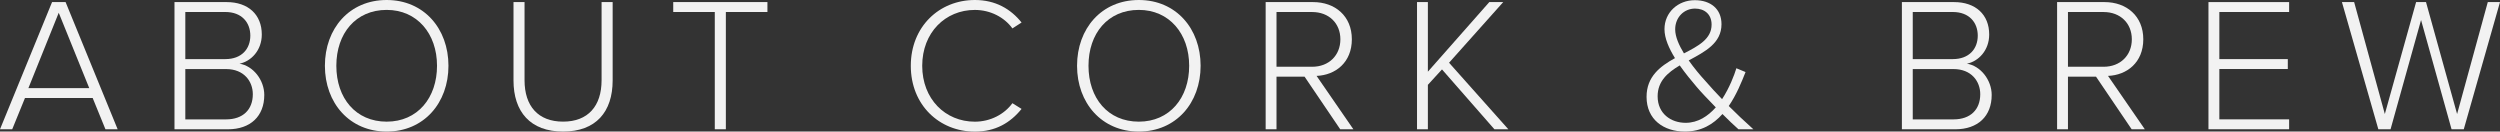 <?xml version="1.0" encoding="UTF-8"?> <svg xmlns="http://www.w3.org/2000/svg" id="Layer_2" viewBox="0 0 944.06 49.68"><rect x="0" y="0" width="944.06" height="49.68" fill="#333333" stroke="none"/><defs><style>.cls-1{fill:#f2f2f2;stroke-width:0px;}</style></defs><g id="Layer_1-2"><path class="cls-1" d="M35,37.01H9.43l-4.82,11.81H0L19.66.79h5.11l19.66,48.03h-4.61l-4.82-11.81ZM10.73,33.27h22.97L22.18,4.82l-11.45,28.44Z"></path><path class="cls-1" d="M65.88.79h19.73c8.06,0,13.25,4.68,13.25,12.24,0,6.05-4.1,10.15-8.42,11.02,5.11.79,9.36,6.12,9.36,11.81,0,7.99-5.18,12.96-13.75,12.96h-20.16V.79ZM85.1,22.32c6.19,0,9.43-3.89,9.43-8.86s-3.24-8.93-9.43-8.93h-15.12v17.79h15.12ZM85.39,45.08c6.34,0,10.08-3.67,10.08-9.5,0-4.9-3.38-9.5-10.08-9.5h-15.41v19.01h15.41Z"></path><path class="cls-1" d="M146.02,0c14.04,0,23.33,10.8,23.33,24.84s-9.29,24.84-23.33,24.84-23.33-10.8-23.33-24.84S131.9,0,146.02,0ZM146.02,3.74c-11.67,0-19.01,8.86-19.01,21.1s7.34,21.1,19.01,21.1,19.01-9,19.01-21.1-7.49-21.1-19.01-21.1Z"></path><path class="cls-1" d="M193.9.79h4.18v29.52c0,9.72,5.11,15.62,14.55,15.62s14.54-5.9,14.54-15.62V.79h4.18v29.59c0,11.88-6.34,19.3-18.72,19.3s-18.72-7.49-18.72-19.3V.79Z"></path><path class="cls-1" d="M269.93,4.54h-15.7V.79h35.57v3.74h-15.7v44.28h-4.18V4.54Z"></path><path class="cls-1" d="M343.94,24.84c0-14.76,10.73-24.84,24.19-24.84,7.78,0,13.54,3.38,17.64,8.5l-3.46,2.23c-3.02-4.18-8.28-6.98-14.19-6.98-11.16,0-19.87,8.57-19.87,21.1s8.71,21.1,19.87,21.1c5.9,0,11.16-2.81,14.19-6.98l3.46,2.16c-4.25,5.26-9.87,8.57-17.64,8.57-13.47,0-24.19-10.08-24.19-24.84Z"></path><path class="cls-1" d="M430.05,0c14.04,0,23.33,10.8,23.33,24.84s-9.29,24.84-23.33,24.84-23.33-10.8-23.33-24.84S415.94,0,430.05,0ZM430.05,3.74c-11.67,0-19.01,8.86-19.01,21.1s7.34,21.1,19.01,21.1,19.01-9,19.01-21.1-7.49-21.1-19.01-21.1Z"></path><path class="cls-1" d="M492.62,28.95h-10.58v19.87h-4.1V.79h17.93c8.28,0,14.62,5.26,14.62,14.04s-6.19,13.54-13.32,13.83l13.9,20.16h-4.97l-13.46-19.87ZM495.5,4.54h-13.46v20.67h13.46c6.34,0,10.66-4.32,10.66-10.37s-4.32-10.3-10.66-10.3Z"></path><path class="cls-1" d="M544.53,26.21l-5.33,5.83v16.78h-4.1V.79h4.1v26.28l23.19-26.28h5.26l-20.45,22.9,22.39,25.13h-5.26l-19.8-22.61Z"></path><path class="cls-1" d="M656.49,48.82c-1.66-1.44-3.82-3.53-6.05-5.76-3.46,3.89-7.99,6.62-14.19,6.62-7.92,0-14.47-4.46-14.47-13.11,0-7.63,5.11-11.52,10.73-14.62-2.3-3.74-3.96-7.49-3.96-10.94,0-6.34,5.11-10.94,11.45-10.94,5.9,0,10.08,3.24,10.08,9.07,0,7.2-6.26,10.37-12.38,13.68,2.09,2.95,4.39,5.69,6.12,7.56,2.23,2.59,4.32,4.82,6.48,7.06,2.81-4.32,4.61-9.07,5.4-11.67l3.46,1.44c-1.51,3.82-3.46,8.64-6.34,12.82,2.81,2.81,5.76,5.62,9.29,8.78h-5.62ZM647.92,40.54c-2.95-3.02-5.76-5.98-7.2-7.7-2.09-2.45-4.39-5.26-6.41-8.14-4.61,2.74-8.35,5.98-8.35,11.67,0,6.55,5.04,10.01,10.58,10.01,4.68,0,8.42-2.52,11.38-5.83ZM635.9,20.16c5.47-2.81,10.44-5.47,10.44-10.87,0-3.96-2.74-6.05-6.26-6.05-4.1,0-7.49,3.24-7.49,7.85,0,2.81,1.44,5.98,3.31,9.07Z"></path><path class="cls-1" d="M718.19.79h19.73c8.06,0,13.25,4.68,13.25,12.24,0,6.05-4.1,10.15-8.42,11.02,5.11.79,9.36,6.12,9.36,11.81,0,7.99-5.18,12.96-13.75,12.96h-20.16V.79ZM737.42,22.32c6.19,0,9.43-3.89,9.43-8.86s-3.24-8.93-9.43-8.93h-15.12v17.79h15.12ZM737.71,45.08c6.34,0,10.08-3.67,10.08-9.5,0-4.9-3.38-9.5-10.08-9.5h-15.41v19.01h15.41Z"></path><path class="cls-1" d="M791.49,28.95h-10.58v19.87h-4.1V.79h17.93c8.28,0,14.62,5.26,14.62,14.04s-6.19,13.54-13.32,13.83l13.9,20.16h-4.97l-13.46-19.87ZM794.37,4.54h-13.46v20.67h13.46c6.34,0,10.66-4.32,10.66-10.37s-4.32-10.3-10.66-10.3Z"></path><path class="cls-1" d="M833.97.79h30.46v3.74h-26.35v17.79h25.85v3.74h-25.85v19.01h26.35v3.74h-30.46V.79Z"></path><path class="cls-1" d="M914.25,7.56l-11.52,41.26h-4.61l-13.75-48.03h4.61l11.59,42.27,11.81-42.27h3.74l11.74,42.27,11.59-42.27h4.61l-13.68,48.03h-4.61l-11.52-41.26Z"></path></g></svg> 